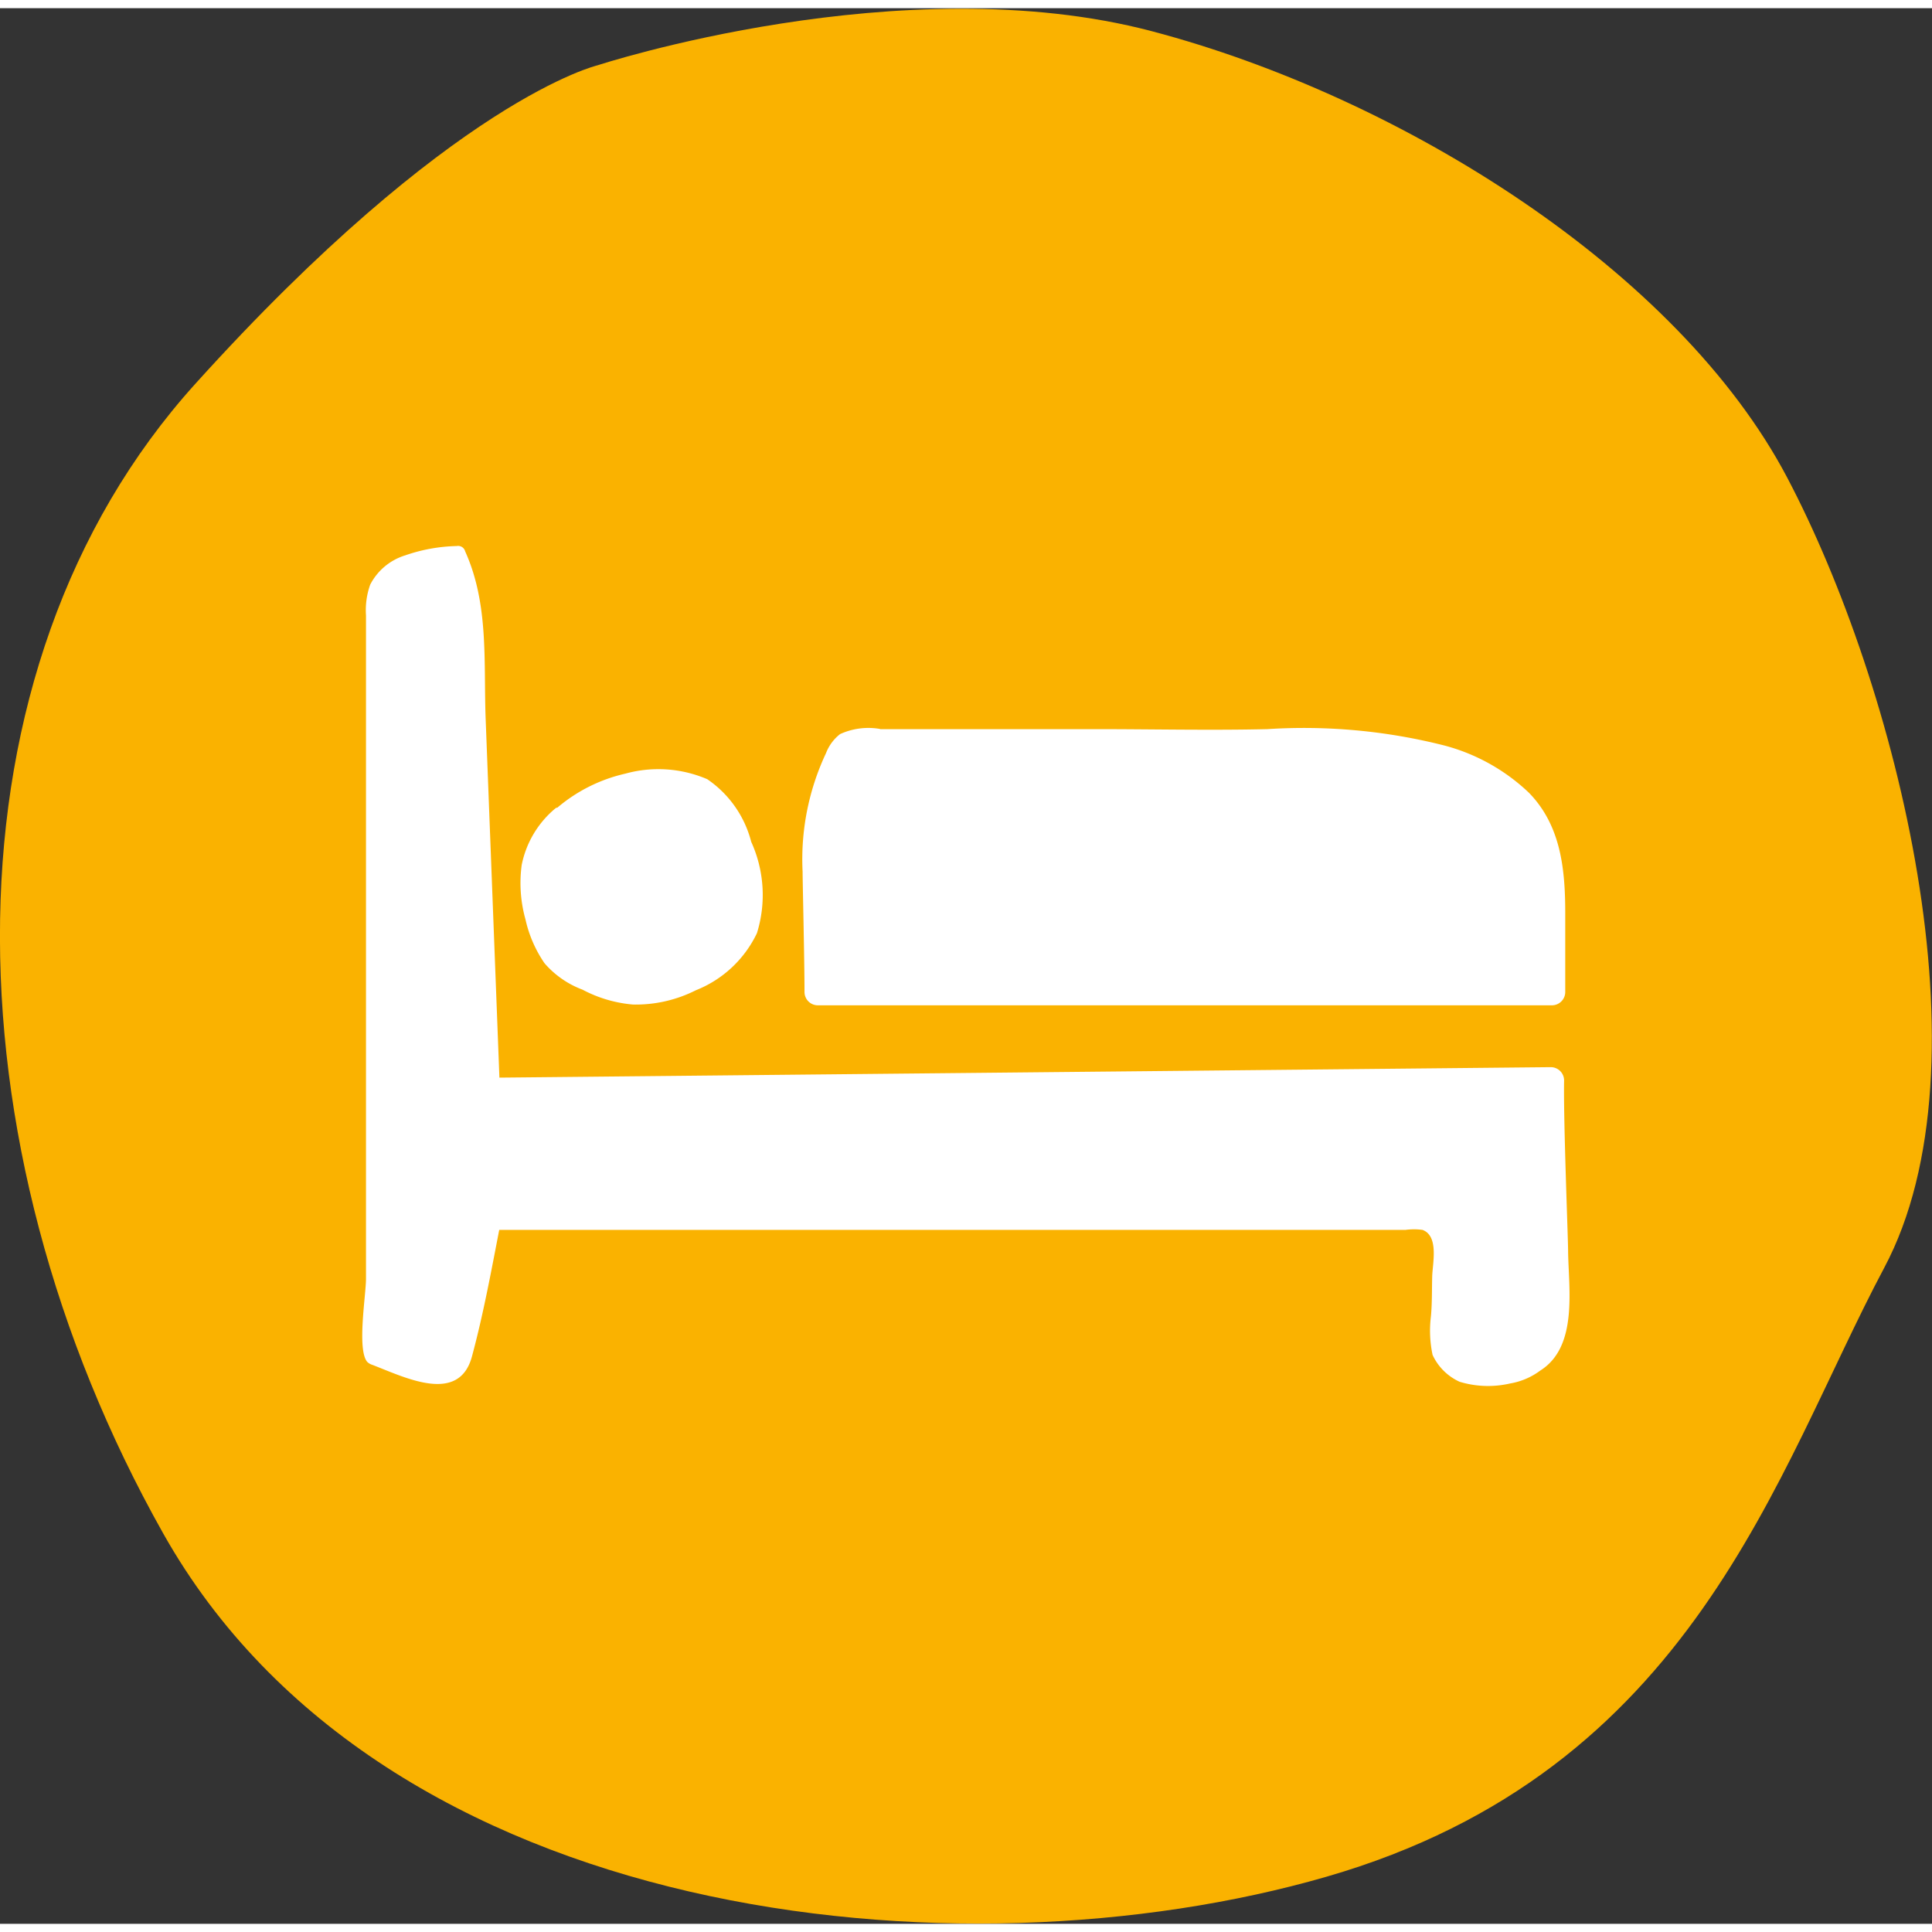 <svg xmlns="http://www.w3.org/2000/svg" viewBox="0 0 101.51 100.65" width="30" height="30"><rect x="0" y="0" width="101.51" height="100.65" fill="#333333" stroke="none"/><defs><style>.cls-1{fill:#fab200;}.cls-2{fill:#fff;}</style></defs><g id="Layer_2" data-name="Layer 2"><g id="Layer_1-2" data-name="Layer 1"><path class="cls-1" d="M31.4,3s16-5.25,29.12-1.79S88.17,13.78,93.9,24.66,104.71,55.45,99,66.18s-10,26.42-29.32,32S20.13,100.68,8.57,80.13s-11.84-45.4,1.68-60.38S31.4,3,31.4,3"/><path class="cls-2" d="M21.29,28.75a3.09,3.09,0,0,0-1.84,1.54,4,4,0,0,0-.22,1.62q0,9.93,0,19.85c0,3.31,0,6.61,0,9.92v5.08c0,.85-.48,3.7.06,4.36a.67.67,0,0,0,.27.16c1.7.65,4.56,2.11,5.24-.45.59-2.19,1-4.42,1.43-6.64H73.85a3.32,3.32,0,0,1,.89,0c.87.32.53,1.76.51,2.44s0,1.42-.07,2.13a6.1,6.1,0,0,0,.09,2,2.87,2.87,0,0,0,1.42,1.41,5.14,5.14,0,0,0,2.65.09,3.68,3.68,0,0,0,1.59-.68c2-1.26,1.48-4.32,1.46-6.29,0-.66-.25-6.83-.21-8.94a.7.7,0,0,0-.7-.71l-55.24.55-.72-18.77c-.12-3,.19-6.07-1.08-8.88a.38.38,0,0,0-.44-.28,8.79,8.79,0,0,0-2.71.49"/><path class="cls-2" d="M29.29,42a8.37,8.37,0,0,1,3.56-1.78,6.51,6.51,0,0,1,4.31.29,5.69,5.69,0,0,1,2.31,3.29,6.75,6.75,0,0,1,.3,4.8,6,6,0,0,1-3.21,3,7,7,0,0,1-3.3.75,6.88,6.88,0,0,1-2.65-.78,4.92,4.92,0,0,1-2-1.39,6.58,6.58,0,0,1-1-2.3,7.09,7.09,0,0,1-.2-2.86,5.18,5.18,0,0,1,1.8-3"/><path class="cls-2" d="M46.24,37.87a3.57,3.57,0,0,0-2.1.27,2.32,2.32,0,0,0-.74,1,13.1,13.1,0,0,0-1.23,6.23c0,.55.1,4.64.1,6.31a.7.7,0,0,0,.7.71H81.54a.7.7,0,0,0,.7-.71V47.56c0-2.3-.22-4.61-1.91-6.34a10.22,10.22,0,0,0-4.44-2.48,30,30,0,0,0-9.31-.86c-3,.07-6,0-9,0H46.83l-.59,0"/></g></g></svg>